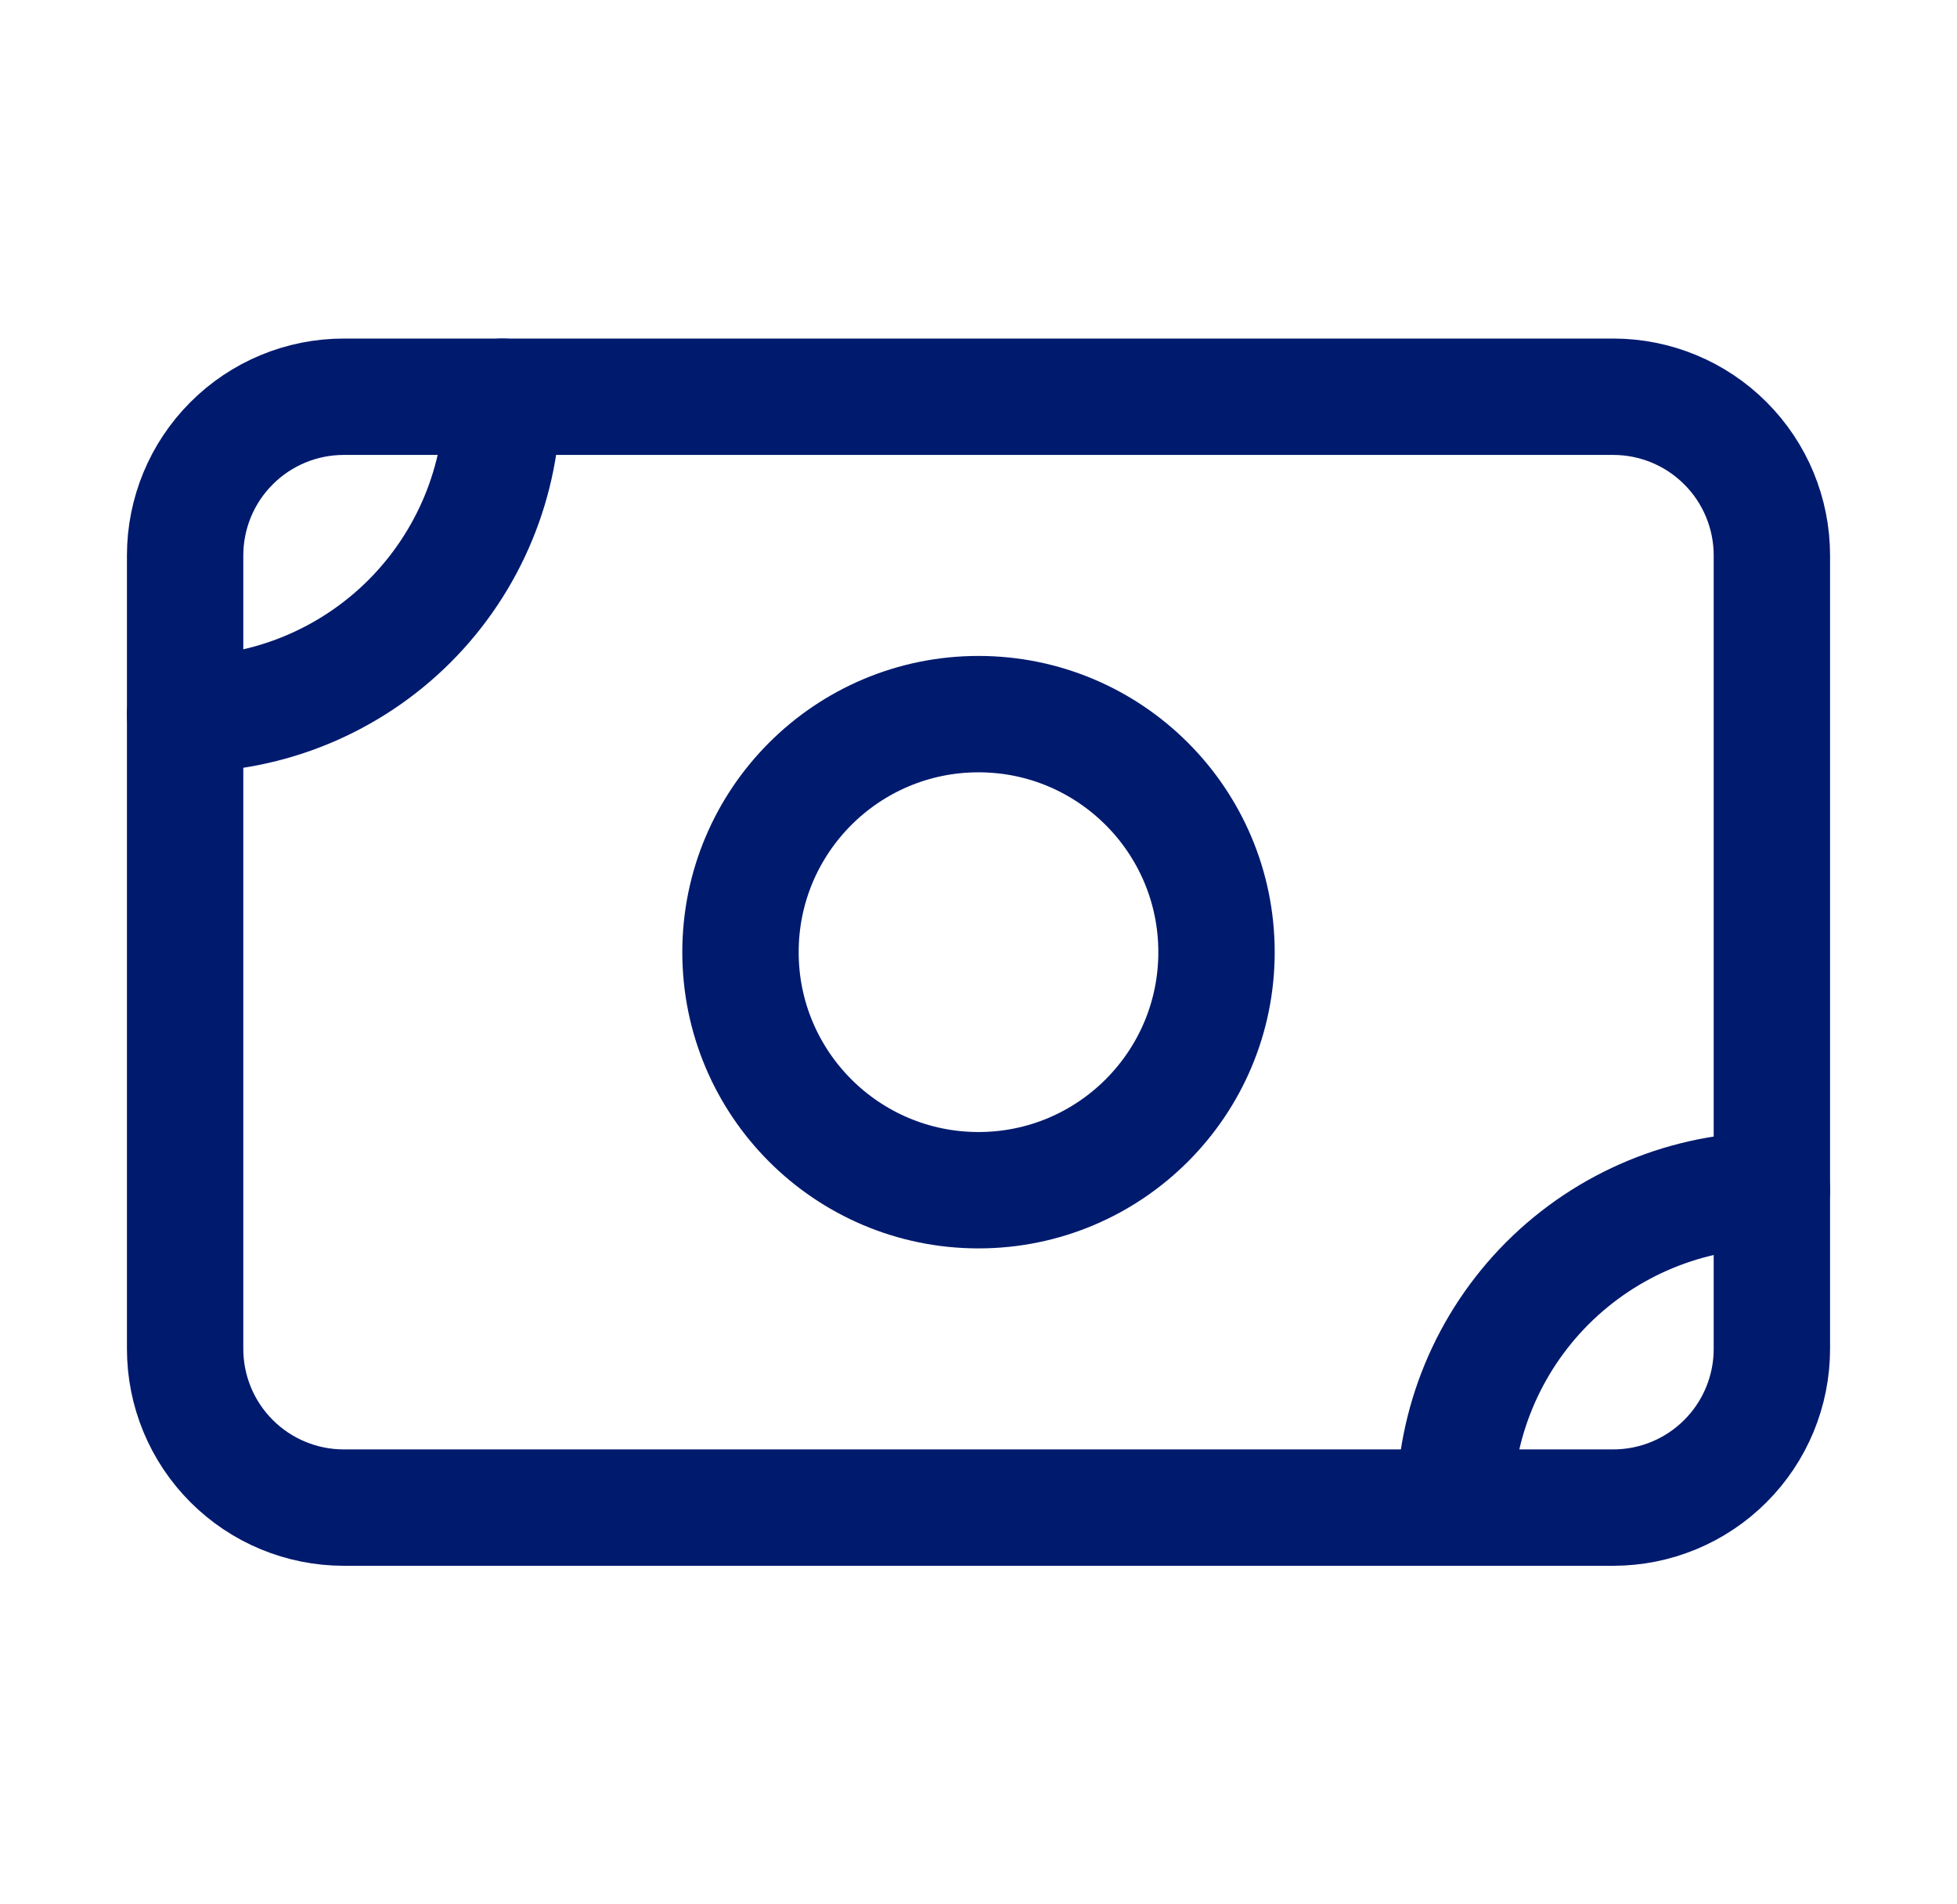 <svg width="37" height="36" viewBox="0 0 37 36" fill="none" xmlns="http://www.w3.org/2000/svg">
<path d="M3.5 10.5C3.5 9.704 3.816 8.941 4.379 8.379C4.941 7.816 5.704 7.5 6.5 7.5H30.5C31.296 7.5 32.059 7.816 32.621 8.379C33.184 8.941 33.5 9.704 33.5 10.5V25.5C33.5 26.296 33.184 27.059 32.621 27.621C32.059 28.184 31.296 28.5 30.5 28.5H6.5C5.704 28.5 4.941 28.184 4.379 27.621C3.816 27.059 3.5 26.296 3.5 25.5V10.5Z" stroke="#001A6E" stroke-width="2.2" stroke-linecap="round" stroke-linejoin="round"/>
<path d="M18.5 22.5C20.985 22.5 23 20.485 23 18C23 15.515 20.985 13.5 18.5 13.5C16.015 13.5 14 15.515 14 18C14 20.485 16.015 22.5 18.5 22.5Z" stroke="#001A6E" stroke-width="2.2" stroke-linecap="round" stroke-linejoin="round"/>
<path d="M3.5 13.5C5.091 13.5 6.617 12.868 7.743 11.743C8.868 10.617 9.5 9.091 9.5 7.5M27.5 28.5C27.5 26.909 28.132 25.383 29.257 24.257C30.383 23.132 31.909 22.5 33.5 22.5" stroke="#001A6E" stroke-width="2.2" stroke-linecap="round" stroke-linejoin="round"/>
</svg>
